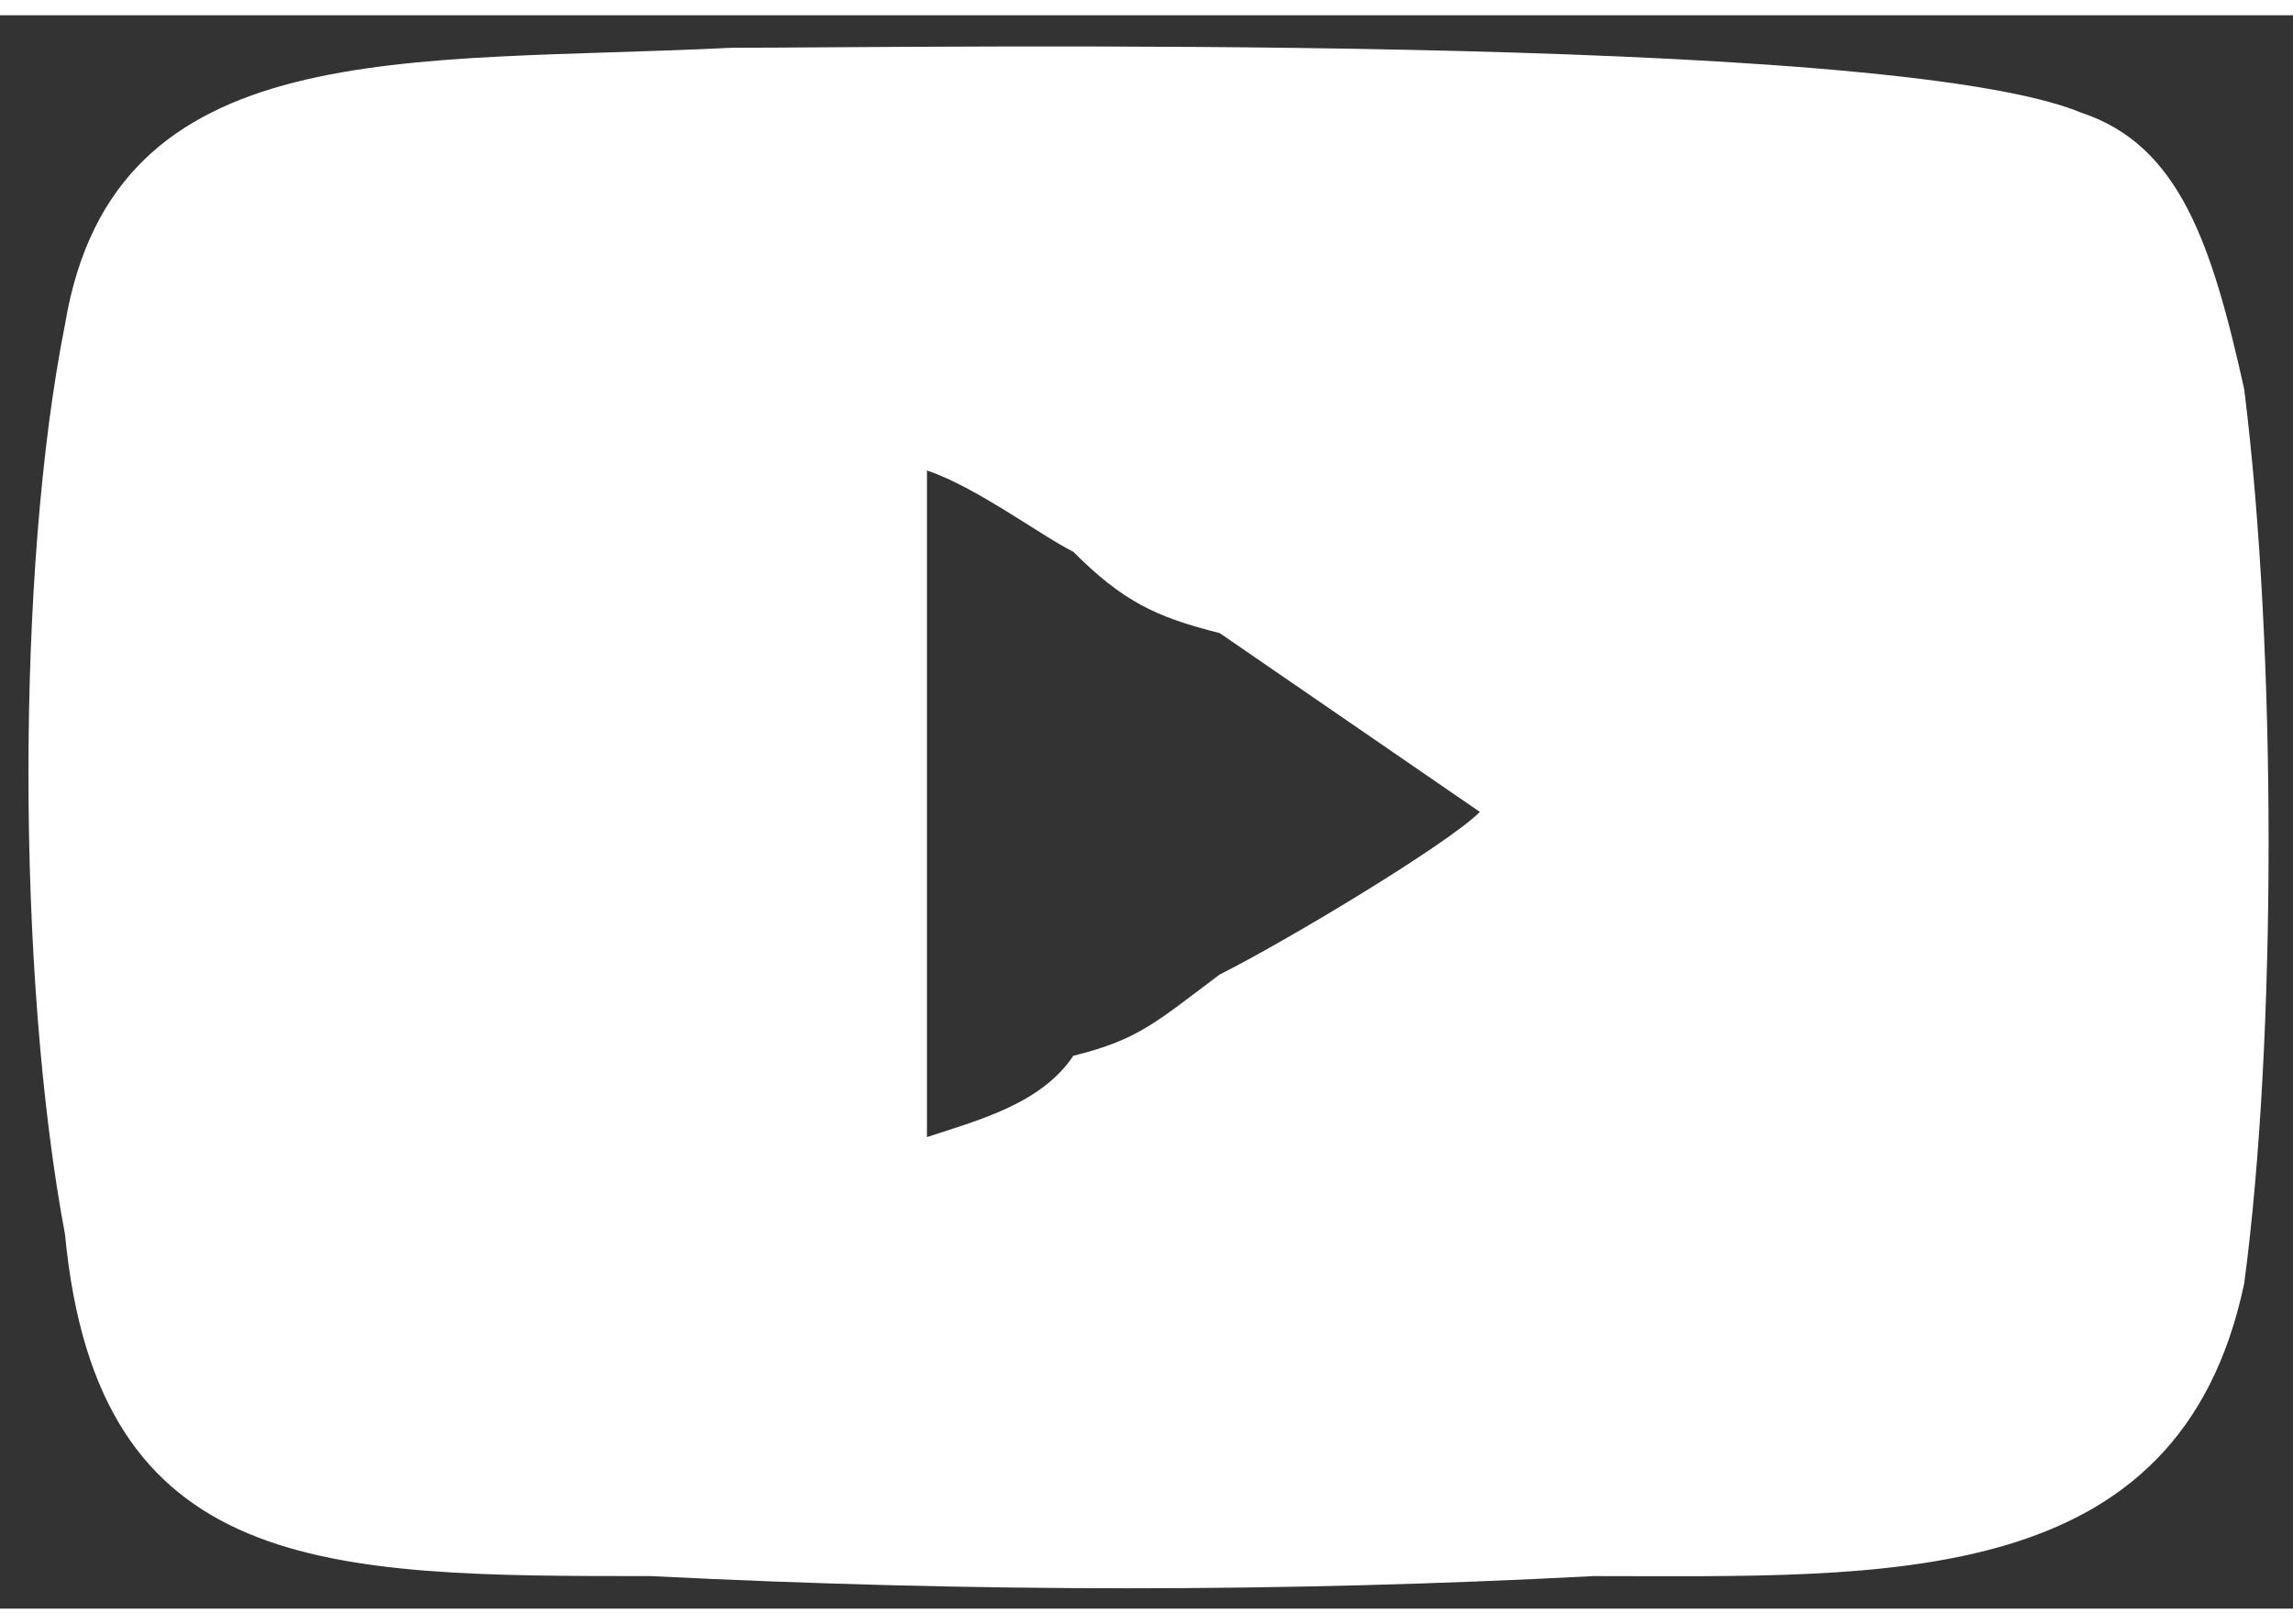 <?xml version="1.0" encoding="UTF-8"?> <svg xmlns="http://www.w3.org/2000/svg" xmlns:xlink="http://www.w3.org/1999/xlink" xml:space="preserve" width="24px" height="17px" version="1.0" style="shape-rendering:geometricPrecision; text-rendering:geometricPrecision; image-rendering:optimizeQuality; fill-rule:evenodd; clip-rule:evenodd" viewBox="0 0 14100 9800"><rect x="0" y="0" width="14100" height="9800" fill="#333333" stroke="none"/> <defs> <style type="text/css"> .fil0 {fill:white} </style> </defs> <g id="Слой_x0020_1">  <path class="fil0" d="M5700 6900l0 -4100c300,100 700,400 900,500 300,300 500,400 900,500l1600 1100c-200,200 -1200,800 -1600,1000 -400,300 -500,400 -900,500 -200,300 -600,400 -900,500zm-1200 -6700c-2000,100 -3800,-100 -4100,1700 -300,1500 -300,4000 0,5600 200,2100 1600,2100 3600,2100 2000,100 3900,100 5800,0 1800,0 3600,100 4000,-1800 200,-1500 200,-3900 0,-5500 -200,-900 -400,-1500 -1000,-1700 -1200,-500 -7100,-400 -8300,-400z"></path> </g> </svg> 